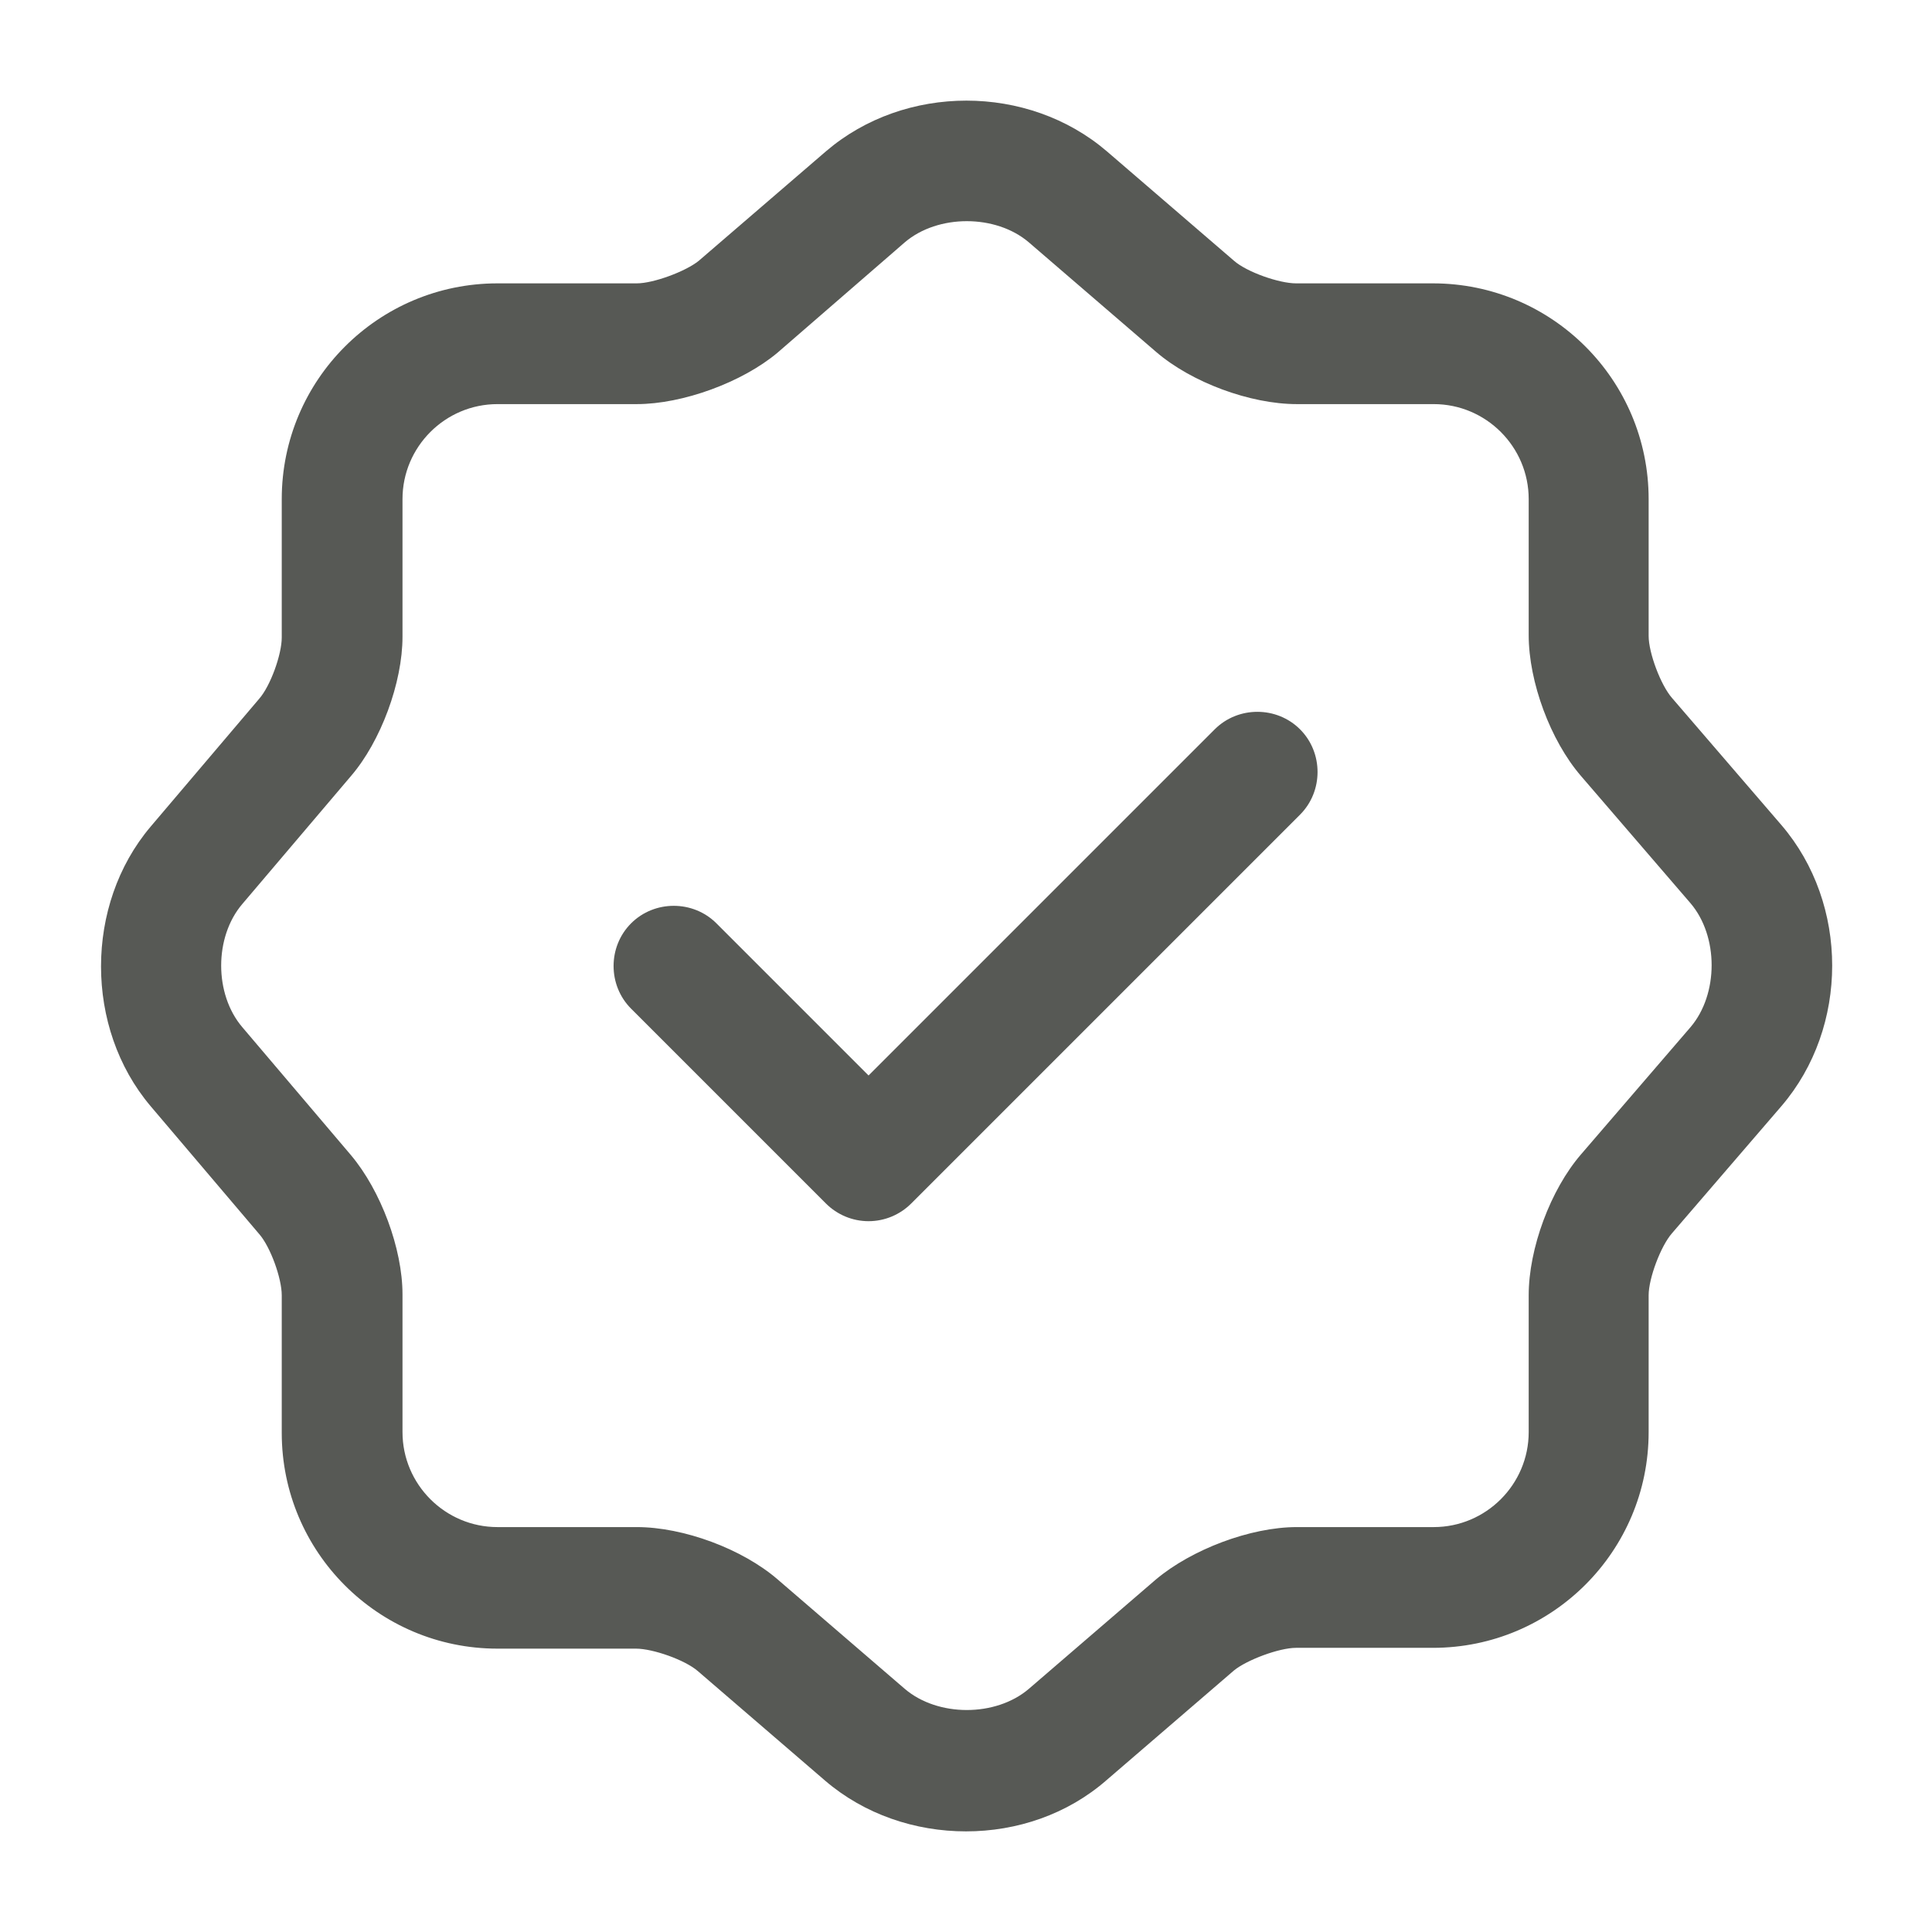 <svg width="132" height="132" viewBox="0 0 132 132" fill="none" xmlns="http://www.w3.org/2000/svg">
<path d="M59.343 83.435C58.243 83.435 57.198 82.995 56.428 82.225L43.118 68.915C41.523 67.32 41.523 64.68 43.118 63.085C44.713 61.49 47.353 61.49 48.948 63.085L59.343 73.48L82.993 49.83C84.588 48.235 87.228 48.235 88.823 49.83C90.418 51.425 90.418 54.065 88.823 55.66L62.258 82.225C61.488 82.995 60.443 83.435 59.343 83.435Z" fill="#575955"/>
<path d="M66 125.125C62.535 125.125 59.07 123.97 56.375 121.66L47.685 114.18C46.805 113.41 44.605 112.64 43.45 112.64H33.99C25.85 112.64 19.25 106.04 19.25 97.9V88.495C19.25 87.34 18.48 85.195 17.71 84.315L10.285 75.57C5.775 70.235 5.775 61.82 10.285 56.485L17.71 47.74C18.48 46.86 19.25 44.715 19.25 43.56V34.1C19.25 25.96 25.85 19.36 33.99 19.36H43.505C44.66 19.36 46.86 18.535 47.74 17.82L56.43 10.34C61.82 5.72 70.235 5.72 75.625 10.34L84.315 17.82C85.195 18.59 87.395 19.36 88.55 19.36H97.9C106.04 19.36 112.64 25.96 112.64 34.1V43.45C112.64 44.605 113.465 46.805 114.235 47.685L121.715 56.375C126.335 61.765 126.335 70.18 121.715 75.57L114.235 84.26C113.465 85.14 112.64 87.34 112.64 88.495V97.845C112.64 105.985 106.04 112.585 97.9 112.585H88.55C87.395 112.585 85.195 113.41 84.315 114.125L75.625 121.605C72.93 123.97 69.465 125.125 66 125.125ZM33.99 27.61C30.415 27.61 27.5 30.525 27.5 34.1V43.505C27.5 46.64 26.015 50.655 23.98 53.02L16.555 61.765C14.63 64.02 14.63 67.925 16.555 70.18L23.98 78.925C26.015 81.345 27.5 85.305 27.5 88.44V97.845C27.5 101.42 30.415 104.335 33.99 104.335H43.505C46.695 104.335 50.71 105.82 53.13 107.91L61.82 115.39C64.075 117.315 68.035 117.315 70.29 115.39L78.98 107.91C81.4 105.875 85.415 104.335 88.605 104.335H97.955C101.53 104.335 104.445 101.42 104.445 97.845V88.495C104.445 85.305 105.93 81.29 108.02 78.87L115.5 70.18C117.425 67.925 117.425 63.965 115.5 61.71L108.02 53.02C105.93 50.6 104.445 46.585 104.445 43.395V34.1C104.445 30.525 101.53 27.61 97.955 27.61H88.605C85.415 27.61 81.4 26.125 78.98 24.035L70.29 16.555C68.035 14.63 64.075 14.63 61.82 16.555L53.13 24.09C50.71 26.125 46.64 27.61 43.505 27.61H33.99Z" fill="#575955"/>
</svg>
